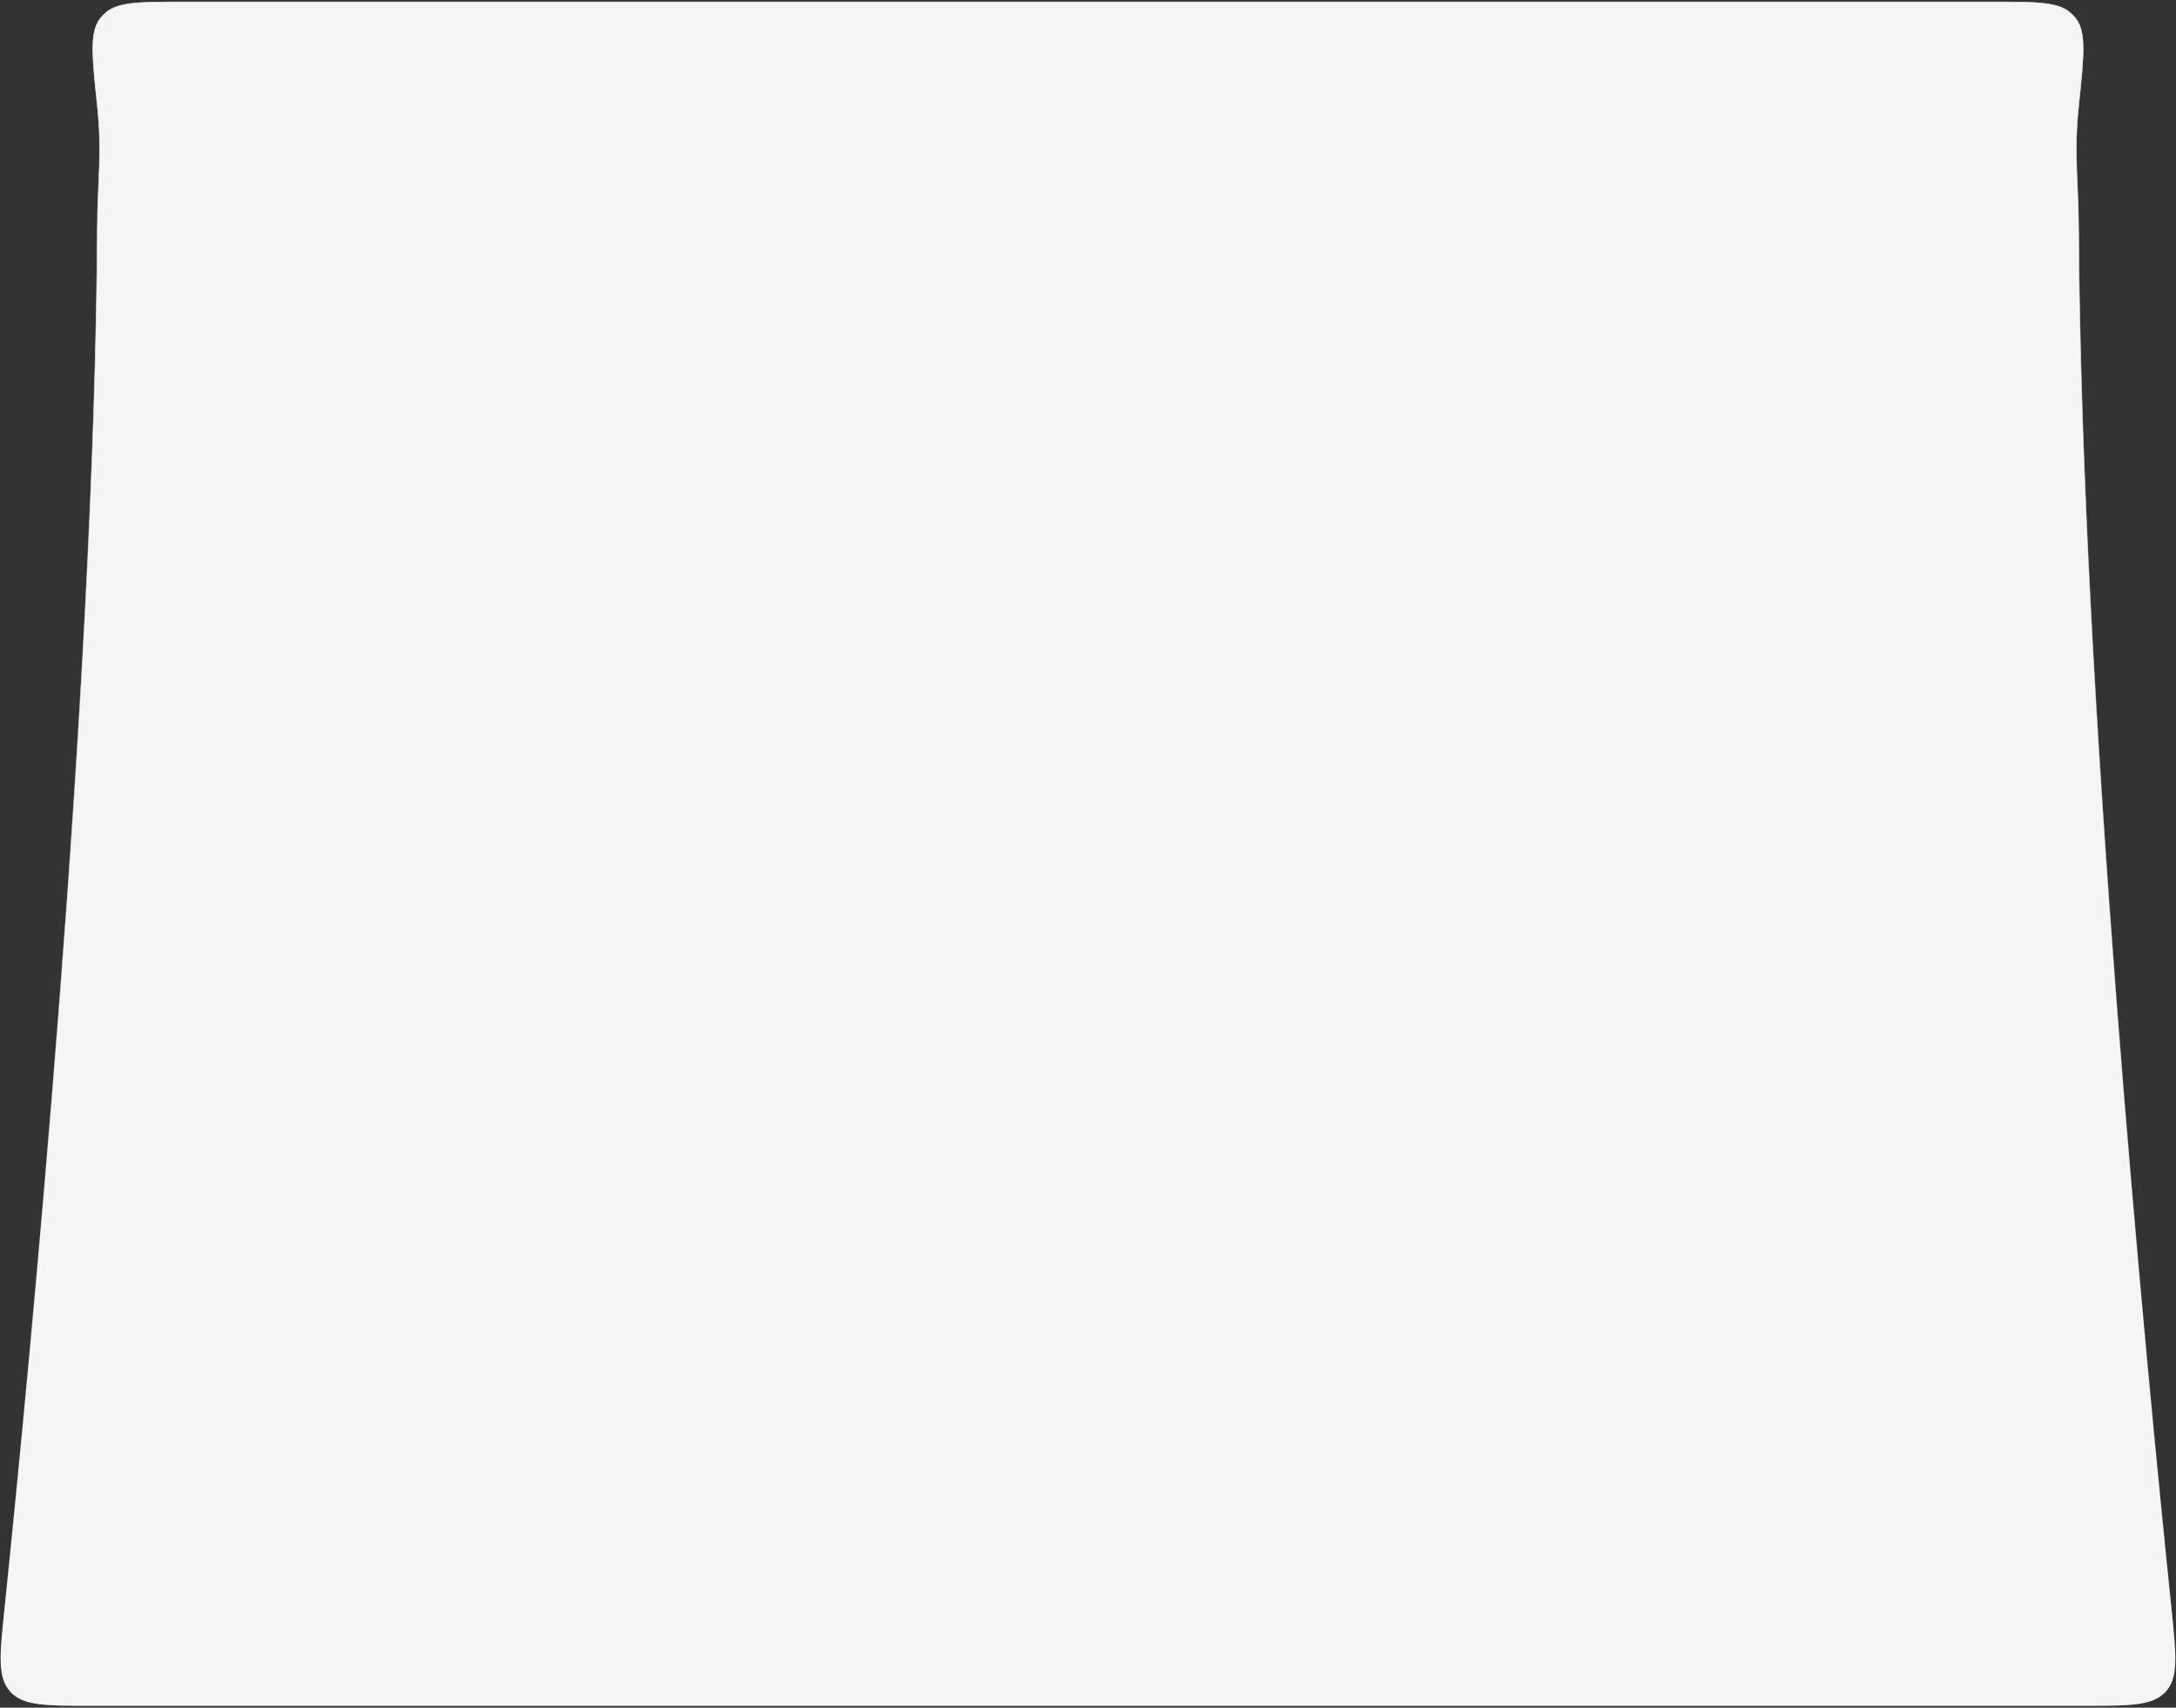 <svg width="1054" height="827" viewBox="0 0 1054 827" fill="none" xmlns="http://www.w3.org/2000/svg">
<rect x="0" y="0" width="1054" height="827" fill="#333333" stroke="none"/>
<path d="M88.508 0.943H965.475C976.082 0.943 984.025 0.943 990.073 1.651C996.119 2.36 1000.25 3.774 1003.24 6.582C1004.18 7.459 1004.82 8.179 1005.6 9.2C1008.08 12.47 1009.02 17.047 1009.02 23.793C1009.02 30.538 1008.09 39.419 1006.84 51.276C1004.41 74.395 1006.72 87.58 1006.84 110.793C1008.04 335.535 1039.5 660.252 1051.9 779.836C1053.02 790.706 1053.86 798.844 1053.65 805.131C1053.43 811.414 1052.15 815.824 1049.06 819.255C1045.96 822.686 1041.7 824.412 1035.46 825.276C1029.21 826.142 1021.01 826.142 1010.05 826.142H43.93C32.973 826.142 24.77 826.142 18.525 825.276C12.284 824.412 8.022 822.686 4.928 819.255C1.834 815.824 0.556 811.414 0.337 805.131C0.119 798.844 0.962 790.706 2.088 779.836C14.479 660.252 45.942 335.535 47.142 110.793C47.266 87.58 49.574 74.395 47.141 51.276C45.894 39.419 44.959 30.538 44.962 23.793C44.966 17.047 45.908 12.47 48.385 9.2C49.159 8.179 49.808 7.459 50.743 6.582C53.737 3.774 57.864 2.36 63.911 1.651C69.959 0.943 77.901 0.943 88.508 0.943Z" fill="#F5F5F5" stroke="url(#paint0_linear_183_7)" stroke-width="0.3"/>
<defs>
<linearGradient id="paint0_linear_183_7" x1="526.992" y1="0.792" x2="526.992" y2="826.292" gradientUnits="userSpaceOnUse">
<stop stop-color="#EDECEA"/>
<stop offset="1" stop-color="#EDECEA" stop-opacity="0"/>
</linearGradient>
</defs>
</svg>
